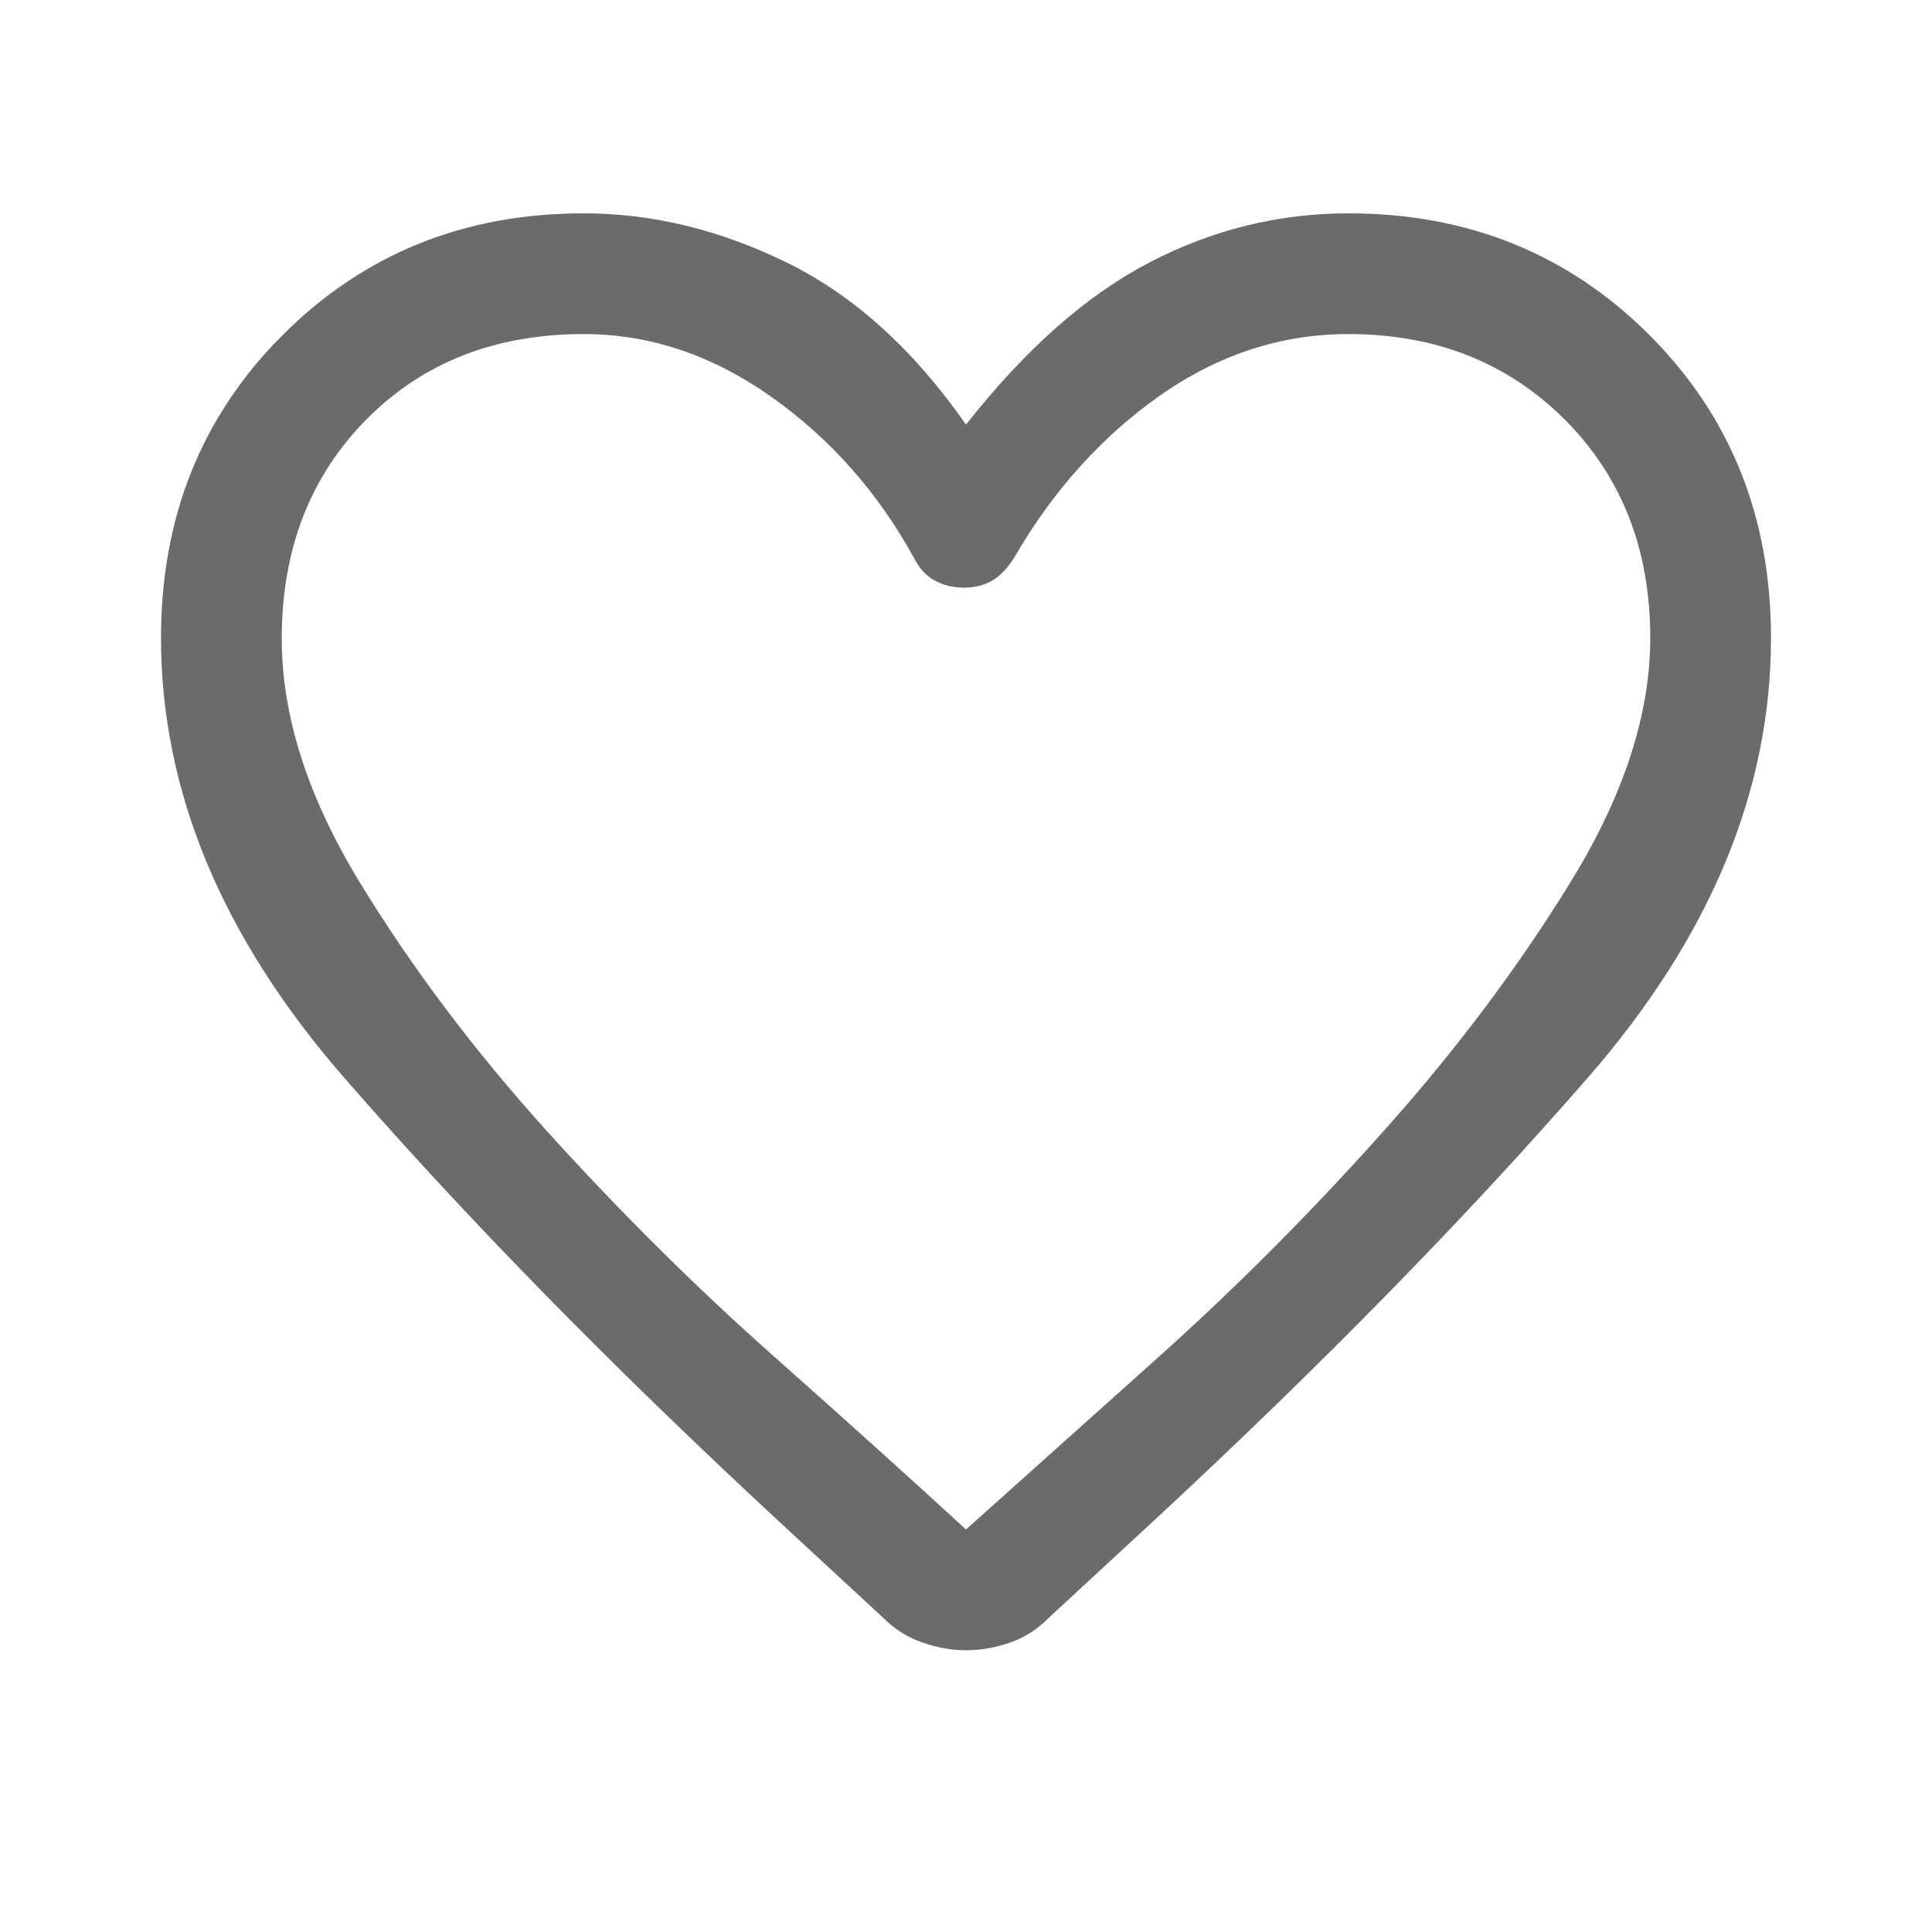 <svg xmlns="http://www.w3.org/2000/svg" width="24" height="24" viewBox="0 0 24 24" fill="none">
<path d="M12 20.5C11.822 20.5 11.64 20.468 11.456 20.403C11.271 20.339 11.108 20.235 10.968 20.094L9.65 18.875C7.583 16.958 5.792 15.129 4.275 13.387C2.758 11.646 2 9.825 2 7.925C2 6.422 2.504 5.168 3.513 4.16C4.521 3.153 5.767 2.65 7.25 2.65C8.1 2.65 8.942 2.854 9.775 3.262C10.608 3.671 11.35 4.342 12 5.275C12.733 4.342 13.492 3.671 14.275 3.262C15.058 2.854 15.883 2.65 16.75 2.65C18.233 2.65 19.479 3.153 20.488 4.16C21.496 5.168 22 6.422 22 7.925C22 9.825 21.242 11.646 19.725 13.387C18.208 15.129 16.417 16.958 14.35 18.875L13.025 20.1C12.887 20.24 12.728 20.341 12.547 20.405C12.366 20.468 12.183 20.5 12 20.5ZM11.35 6.925C10.9 6.108 10.308 5.442 9.575 4.925C8.842 4.408 8.067 4.15 7.25 4.15C6.15 4.15 5.25 4.504 4.55 5.212C3.85 5.921 3.5 6.828 3.5 7.936C3.5 8.895 3.824 9.905 4.472 10.966C5.12 12.027 5.895 13.056 6.797 14.054C7.699 15.051 8.633 15.979 9.6 16.837C10.567 17.696 11.367 18.417 12 19C12.633 18.433 13.433 17.717 14.4 16.85C15.367 15.983 16.3 15.046 17.2 14.037C18.1 13.029 18.875 11.994 19.525 10.933C20.175 9.871 20.5 8.868 20.5 7.925C20.5 6.825 20.146 5.921 19.438 5.212C18.729 4.504 17.833 4.15 16.75 4.15C15.917 4.15 15.137 4.404 14.412 4.912C13.688 5.421 13.083 6.092 12.6 6.925C12.517 7.058 12.425 7.154 12.325 7.212C12.225 7.271 12.108 7.3 11.975 7.3C11.842 7.3 11.721 7.271 11.613 7.212C11.504 7.154 11.417 7.058 11.35 6.925Z" fill="black" fill-opacity="0.58"/>
</svg>
